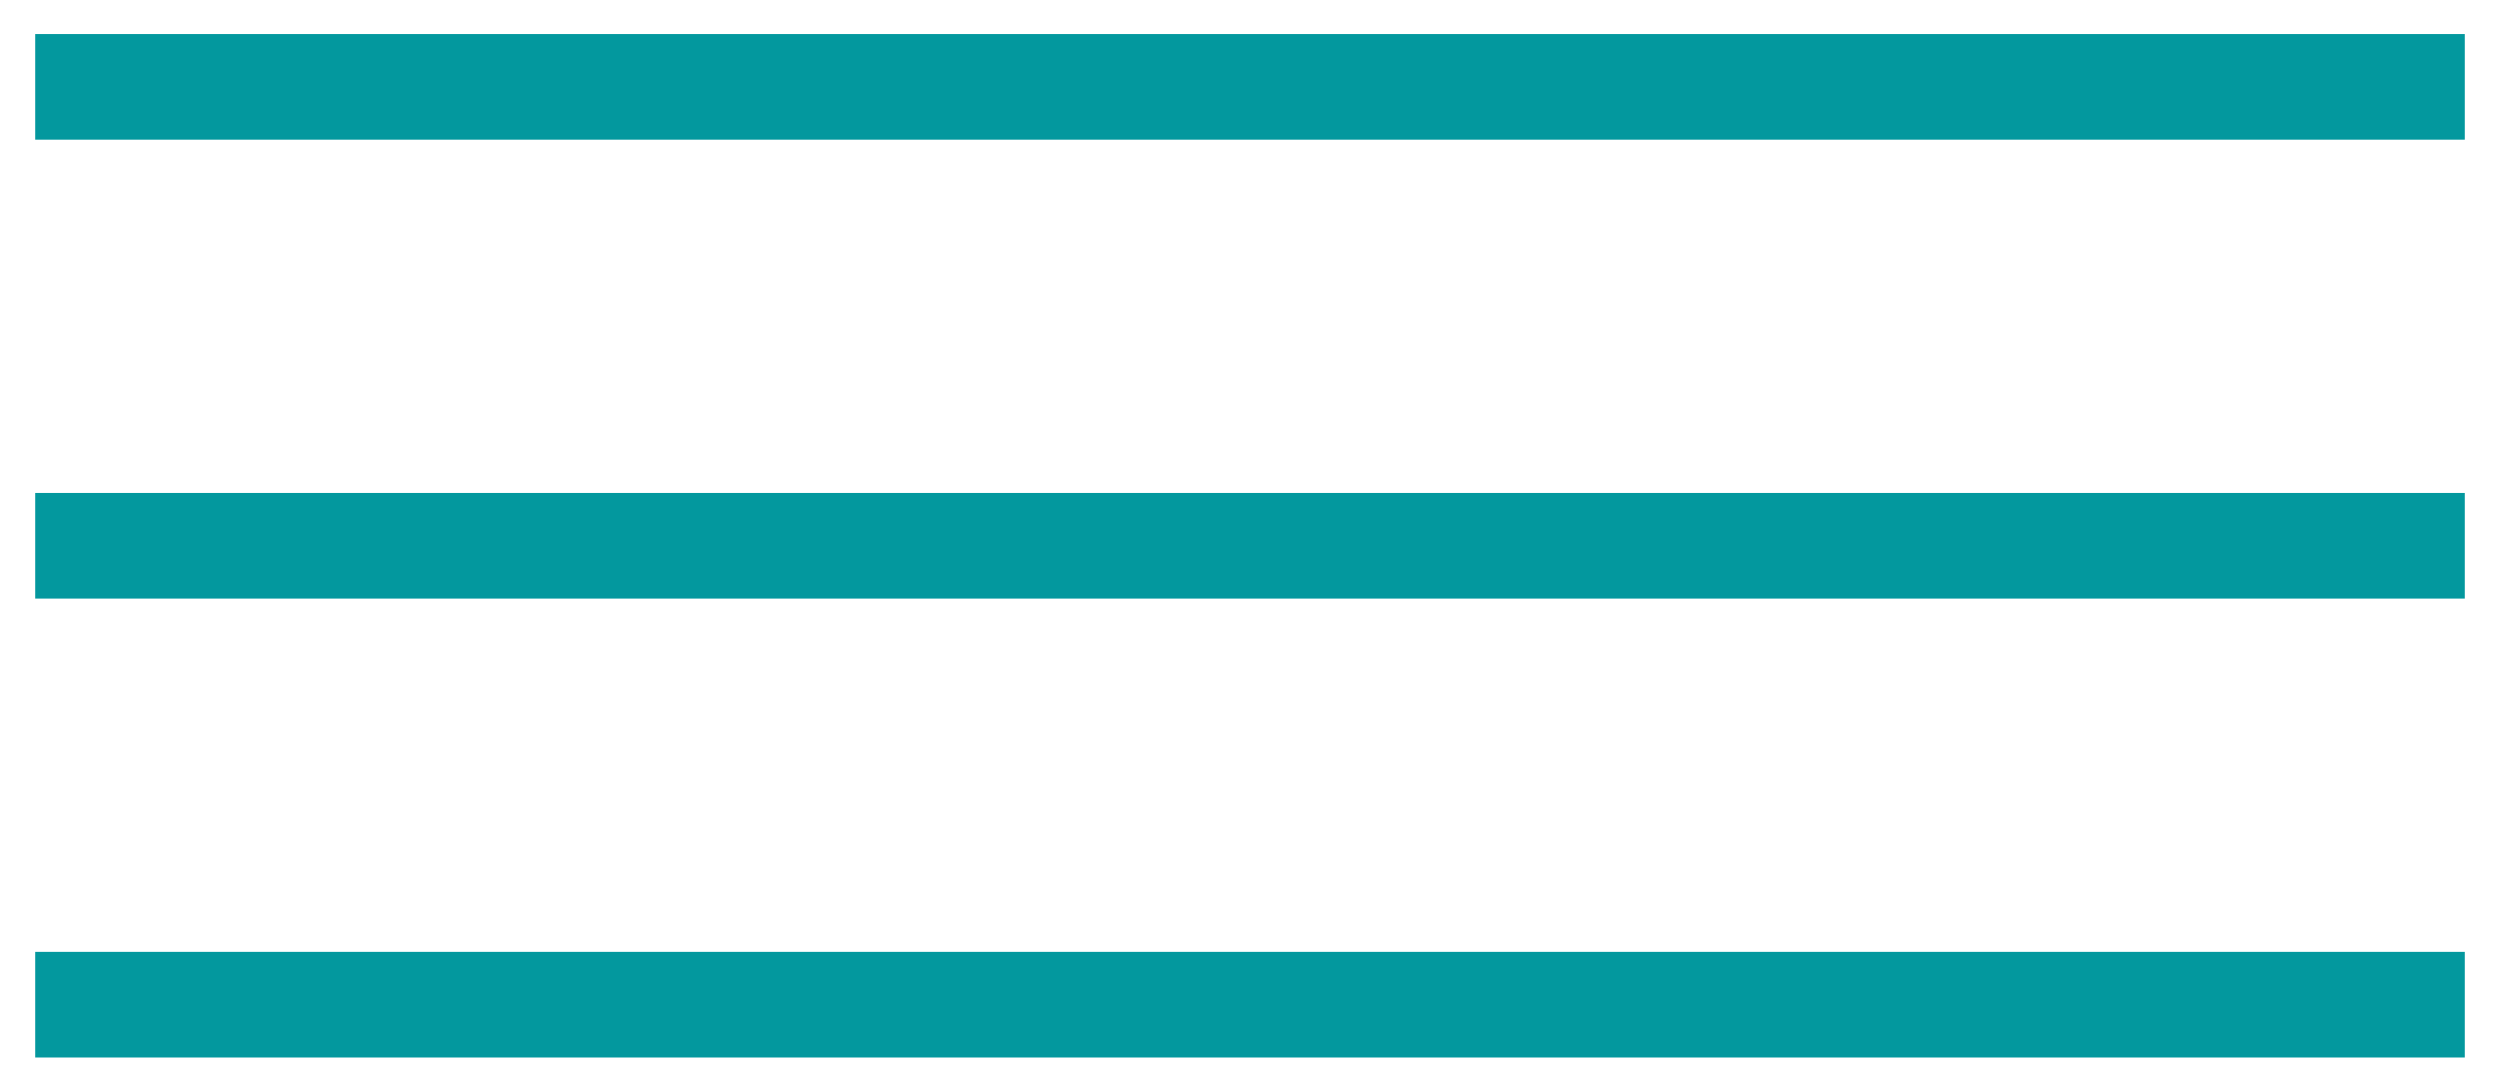 <?xml version="1.0" encoding="utf-8"?>
<!-- Generator: Adobe Illustrator 25.0.0, SVG Export Plug-In . SVG Version: 6.00 Build 0)  -->
<svg version="1.1" id="Layer_1" xmlns="http://www.w3.org/2000/svg" xmlns:xlink="http://www.w3.org/1999/xlink" x="0px" y="0px"
	 width="71px" height="31px" viewBox="0 0 71 31" style="enable-background:new 0 0 71 31;" xml:space="preserve">
<style type="text/css">
	.st0{fill:#03989E;stroke:#03989E;stroke-width:3;stroke-miterlimit:10;}
</style>
<g>
	<line class="st0" x1="1" y1="2.467" x2="70" y2="2.467"/>
	<line class="st0" x1="1" y1="15.5" x2="70" y2="15.5"/>
	<line class="st0" x1="1" y1="28.533" x2="70" y2="28.533"/>
</g>
</svg>
